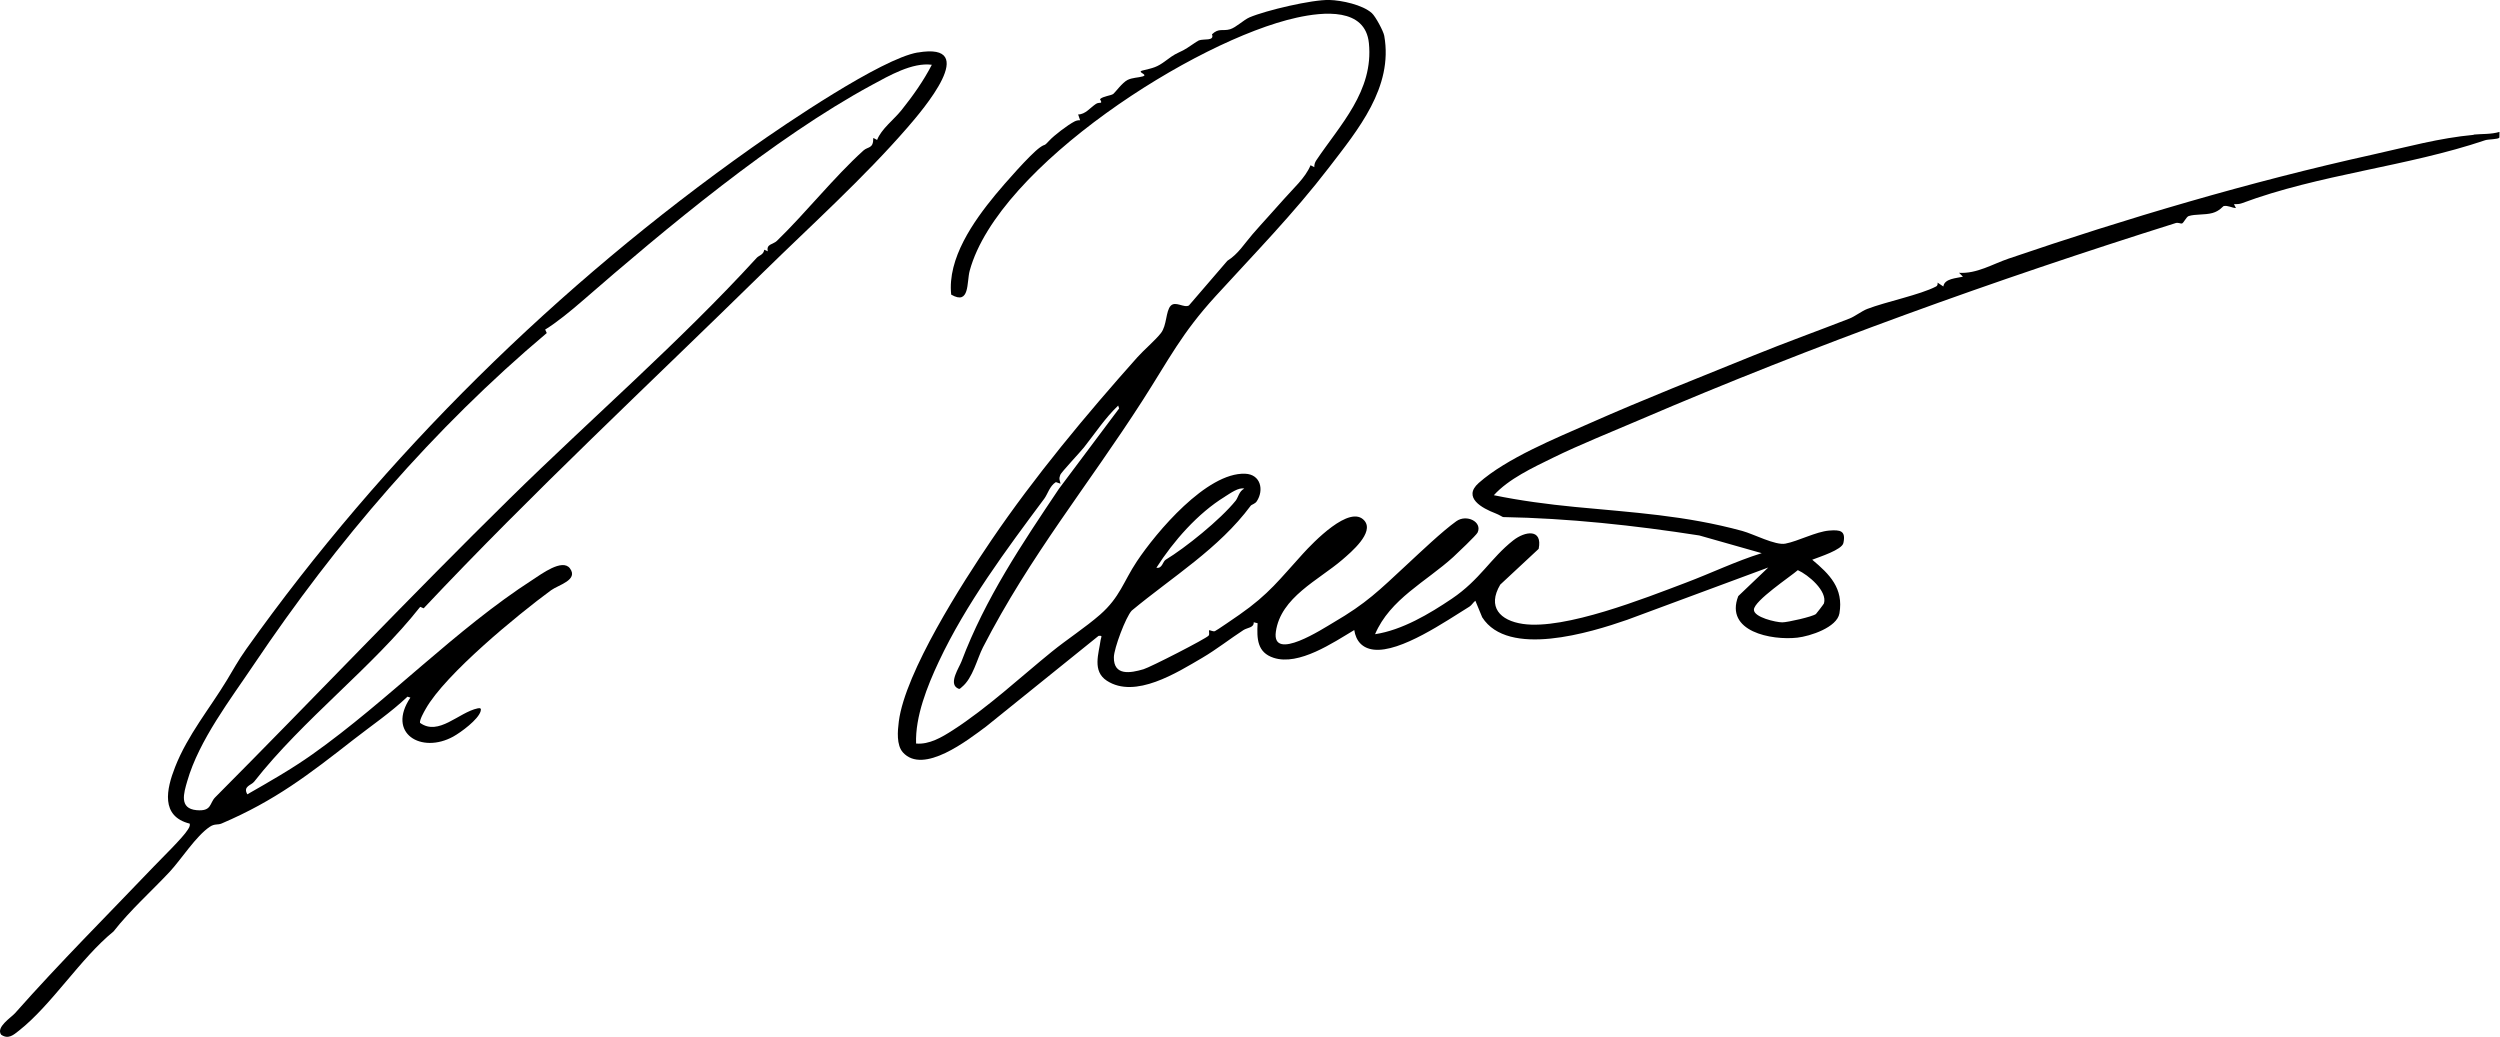 <svg xmlns="http://www.w3.org/2000/svg" id="Ebene_2" width="216.71mm" height="89.88mm" viewBox="0 0 614.3 254.77"><g id="Ebene_1-2"><path d="M607.9,33.12c-8.59.8-16.34,2.97-24.78,4.84-30.52,6.76-60.49,15.67-89.59,25.59-3.95,1.35-7.81,3.75-12.15,3.48l.95.95c-1.59.39-4.56.45-4.81,2.41l-1.42-.95c.05.36,0,.75-.35.94-3.94,2.06-12.32,3.75-16.94,5.53-1.33.51-3.02,1.84-4.36,2.36-8.09,3.15-15.78,5.91-23.56,9.07-13.72,5.58-26.7,10.66-40.06,16.57-8.48,3.75-20.57,8.64-27.48,14.76-4.06,3.6.91,6.23,4.06,7.44,1.01.39,1.81.94,1.93.94,15.94.28,32.32,2.04,48.22,4.52l15.33,4.35c-6.37,1.98-12.39,4.9-18.65,7.26-10.1,3.82-29.71,11.61-40.01,10.13-5.68-.82-8.82-4.2-5.59-9.66l9.44-8.79c1.01-5-3.31-4.39-6.25-2.08-5.58,4.39-8.13,9.64-15.08,14.33-5.55,3.74-12.24,7.72-18.87,8.72,3.68-8.63,12.55-12.91,19.2-18.95.92-.84,5.71-5.4,5.99-6.02,1.23-2.63-2.7-4.59-5.22-2.79-3.44,2.45-8.85,7.61-12.13,10.65-6.9,6.4-9.91,9.48-18.12,14.27-2.38,1.39-15.16,9.78-14.1,2.24,1.18-8.47,10.51-12.69,16.31-17.68,2.22-1.91,7.91-6.7,5.47-9.6-3.54-4.2-12.72,5.47-15.13,8.11-5.71,6.25-8.29,9.89-15.63,15-.79.55-5.64,3.9-5.99,4.02-.49.18-1.32-.35-1.43-.2-.11.14.17.96-.12,1.3-.63.76-14.34,7.78-16,8.26-3.21.95-7.36,1.69-7.28-2.96.03-2.14,2.9-9.85,4.39-11.45,10.02-8.32,21.4-15.21,29.22-25.75.25-.34,1.07-.44,1.51-1.12,1.81-2.75.96-6.61-2.85-6.76-9.45-.37-21.84,14.36-26.62,21.54-3.3,4.96-4.15,8.8-9.03,13.08-3.59,3.14-8.15,6.09-11.88,9.12-7.35,5.95-15.88,13.87-24.35,19.3-2.66,1.71-5.74,3.54-8.99,3.26-.23-6.65,2.75-14.1,5.57-20.11,6.69-14.24,16.64-27.59,25.93-40.06.82-1.09,1.33-3.14,2.85-4.07l1.15.39c-.23-.96-.45-1.2-.06-2.19.24-.62,4.93-5.61,5.8-6.71,2.76-3.49,5.16-7.19,8.42-10.3l.23.71-14.79,19.75c-9.08,13.54-18.1,26.94-23.94,42.41-.57,1.51-3.11,5.22-1.11,6.51.72.47.73.16,1.23-.24,2.66-2.17,3.73-6.95,5.15-9.72,11.62-22.58,25.74-39.68,39.2-60.63,6.58-10.24,9.56-16.46,17.99-25.69,9.61-10.53,19.1-20.2,27.87-31.63,7.04-9.18,15.8-19.66,13.55-32.32-.2-1.15-2.14-4.76-3.05-5.58-2.27-2.05-7.42-3.15-10.43-3.23-4.26-.11-15.58,2.55-19.62,4.27-1.44.61-3.31,2.48-4.77,2.92-1.78.54-2.77-.38-4.46,1.25.67,1.73-2.01,1.03-3.23,1.5-.54.21-2.72,1.87-3.82,2.42-2.05,1.03-2.01.85-4.27,2.54-2.29,1.72-3.14,1.78-5.73,2.43-1.62.41,1.59,1,0,1.46-1.06.31-2.53.28-3.69.86-1.3.65-3.11,3.14-3.5,3.43-.58.44-2.51.55-3.28,1.29.79,1.4-.08.58-.98,1.16-1.42.93-2.61,2.6-4.39,2.6l.49,1.43c-.48-.03-.94.07-1.37.29-1.68.86-5.07,3.46-6.18,4.68-1.54,1.68-.83.64-2.33,1.71-2.42,1.72-8.77,9-10.93,11.61-5.41,6.56-11.83,15.68-10.87,24.55,4.63,2.67,3.77-3.01,4.55-5.89,7.02-25.73,55.59-56.72,80.36-62.17,6.52-1.44,16.85-2.5,17.73,6.28,1.18,11.75-7.08,20.06-12.93,28.78-.34.51-.51,1.06-.49,1.68l-.92-.47c-1.27,3.11-4.32,5.77-6.57,8.35-2.46,2.82-5.23,5.77-7.69,8.61-1.98,2.28-3.49,4.84-6.18,6.52l-9.44,10.97c-1.19.7-3.29-1.16-4.48.08-1.24,1.3-.92,4.83-2.41,6.72-1.45,1.84-4.18,4.13-5.8,5.95-12.6,14.14-25.21,29.26-35.89,44.98-7.08,10.43-21.14,32.36-22.71,44.48-.3,2.35-.61,5.82,1.01,7.62,5.01,5.55,15.97-3.05,20.42-6.35l27.64-22.28c1.15-.16.61.31.52,1-.45,3.35-2.11,7.64,1.52,10.01,6.96,4.54,17.23-1.98,23.48-5.64,3.46-2.03,6.85-4.7,10.09-6.8.96-.63,2.6-.55,2.53-1.92l.95.23c-.2,3.8-.12,7.19,3.96,8.51,6.2,2.01,14.6-3.74,19.79-6.83.42,2.71,1.98,4.48,4.78,4.81,6.58.77,17.8-7.04,23.53-10.57.54-.33.92-1.04,1.45-1.44l1.68,4.07c6.36,9.97,26.54,3.77,35.63.61l34.66-12.85-7.37,7.03c-3.39,8.72,8.16,10.92,14.52,10.21,3.11-.35,9.75-2.5,10.34-5.98,1.04-6.14-2.39-9.58-6.69-13.17,1.83-.71,7.3-2.44,7.66-4.1.66-3.07-.8-3.28-3.51-3.06-3.21.26-7.61,2.61-10.75,3.21-2.47.47-7.79-2.36-10.58-3.12-14.05-3.83-26.89-4.53-41.13-5.9-6.68-.65-13.37-1.53-19.92-2.88,3.63-4.01,9.62-6.8,14.54-9.21,6.67-3.27,14.3-6.3,21.37-9.34,42.77-18.35,87.06-34.29,131.66-48.33.58-.18,1.19.19,1.5.12.42-.1,1.08-1.64,1.66-1.83,1.62-.53,3.97-.23,5.87-.76,1.73-.48,2.56-1.66,2.72-1.7,1.09-.21,2,.45,3.03.49l-.49-.95c.65,0,1.32,0,1.93-.23,19.01-7.11,40.61-8.99,59.84-15.5.68-.23,3.18-.19,3.45-.63l.03-1.4c-2.06.62-4.3.46-6.4.66ZM300.99,122.02c1.31-.81,3.38-2.34,4.75-1.96-1.28.63-1.5,2.2-2.1,2.95-3.79,4.7-12.44,11.65-17.22,14.53-.71.43-.83,2.24-2.27,1.96,4.18-6.53,10.17-13.39,16.84-17.47ZM441.78,140.1c2.52,1.12,7.32,5.13,6.4,8.17-.05.16-1.85,2.5-1.97,2.6-.85.67-7.02,2.05-8.26,2.05-1.53,0-7.02-1.24-6.98-3.12.05-2.19,8.94-8.1,10.81-9.72Z"></path><path d="M225.48,12.89c-8.9,1.54-32.55,17.6-40.78,23.42-47.54,33.62-90.36,75.61-124.15,123.12-2,2.8-3.36,5.32-4.78,7.66-4.2,6.95-9.65,13.5-12.74,21.37-2.14,5.45-3.62,12.11,3.59,13.92.12.65-.2,1.04-.51,1.54-1.13,1.86-6.47,7.06-8.34,9.02-11.41,11.95-23.05,23.56-34.08,36.02-.95,1.07-4.74,3.43-3.41,5.28,1.77,1.23,3.05.05,4.36-.98,8.03-6.3,15.11-17.75,23.26-24.39,4.1-5.24,9.26-9.81,13.78-14.64,2.78-2.97,6.48-8.82,9.88-11.08,1.23-.82,1.91-.38,2.91-.81,13.13-5.61,21.43-12.04,32.36-20.58,4.47-3.49,9.18-6.67,13.3-10.58l.71.23c-5.9,8.8,2.7,13.89,10.53,9.58,1.93-1.07,6.14-4.18,6.73-6.23.2-.68-.05-.85-.71-.71-4.71,1-9.61,6.89-14.19,3.56-.12-.74.96-2.65,1.39-3.4,4.8-8.55,22.74-23.25,30.81-29.17,1.82-1.33,6.78-2.51,4.64-5.39-1.85-2.48-7.07,1.45-9.08,2.75-19.05,12.27-35.59,29.76-54.14,42.91-5.13,3.64-10.6,6.75-16.05,9.87-1.13-2,.98-2.21,1.68-3.11,12-15.31,29.16-28.18,40.8-42.96l.85.36c26.87-28.55,55.32-54.99,83.33-82.47,11.77-11.55,24.79-23.26,35.57-35.69,3.64-4.2,18.18-21.11,2.47-18.4ZM215.52,34.38l-.94-.48c.04,2.7-1.29,2.06-2.43,3.09-7.34,6.66-14.07,15.23-21.25,22.19-.96.93-2.65.73-2.24,2.57l-.87-.39c-.17,1.26-1.29,1.38-1.85,1.99-18.76,20.53-40.73,39.54-60.63,59.1-24.18,23.76-48.48,49.4-72.44,73.47-1.43,1.44-.78,3.49-4.57,3.15-4.36-.4-3.13-4.22-2.29-7.13,2.89-10.06,10.7-20.21,16.31-28.57,20.43-30.41,44.32-58.21,72.03-81.54l-.39-.86c2.78-1.68,6.46-4.71,9.1-7.01,20.45-17.76,47.08-40.04,71.19-53.09,4.2-2.27,9.94-5.6,14.72-4.96-2.04,3.95-4.63,7.61-7.4,11.08-1.94,2.44-5.01,4.67-6.05,7.4Z"></path></g></svg>